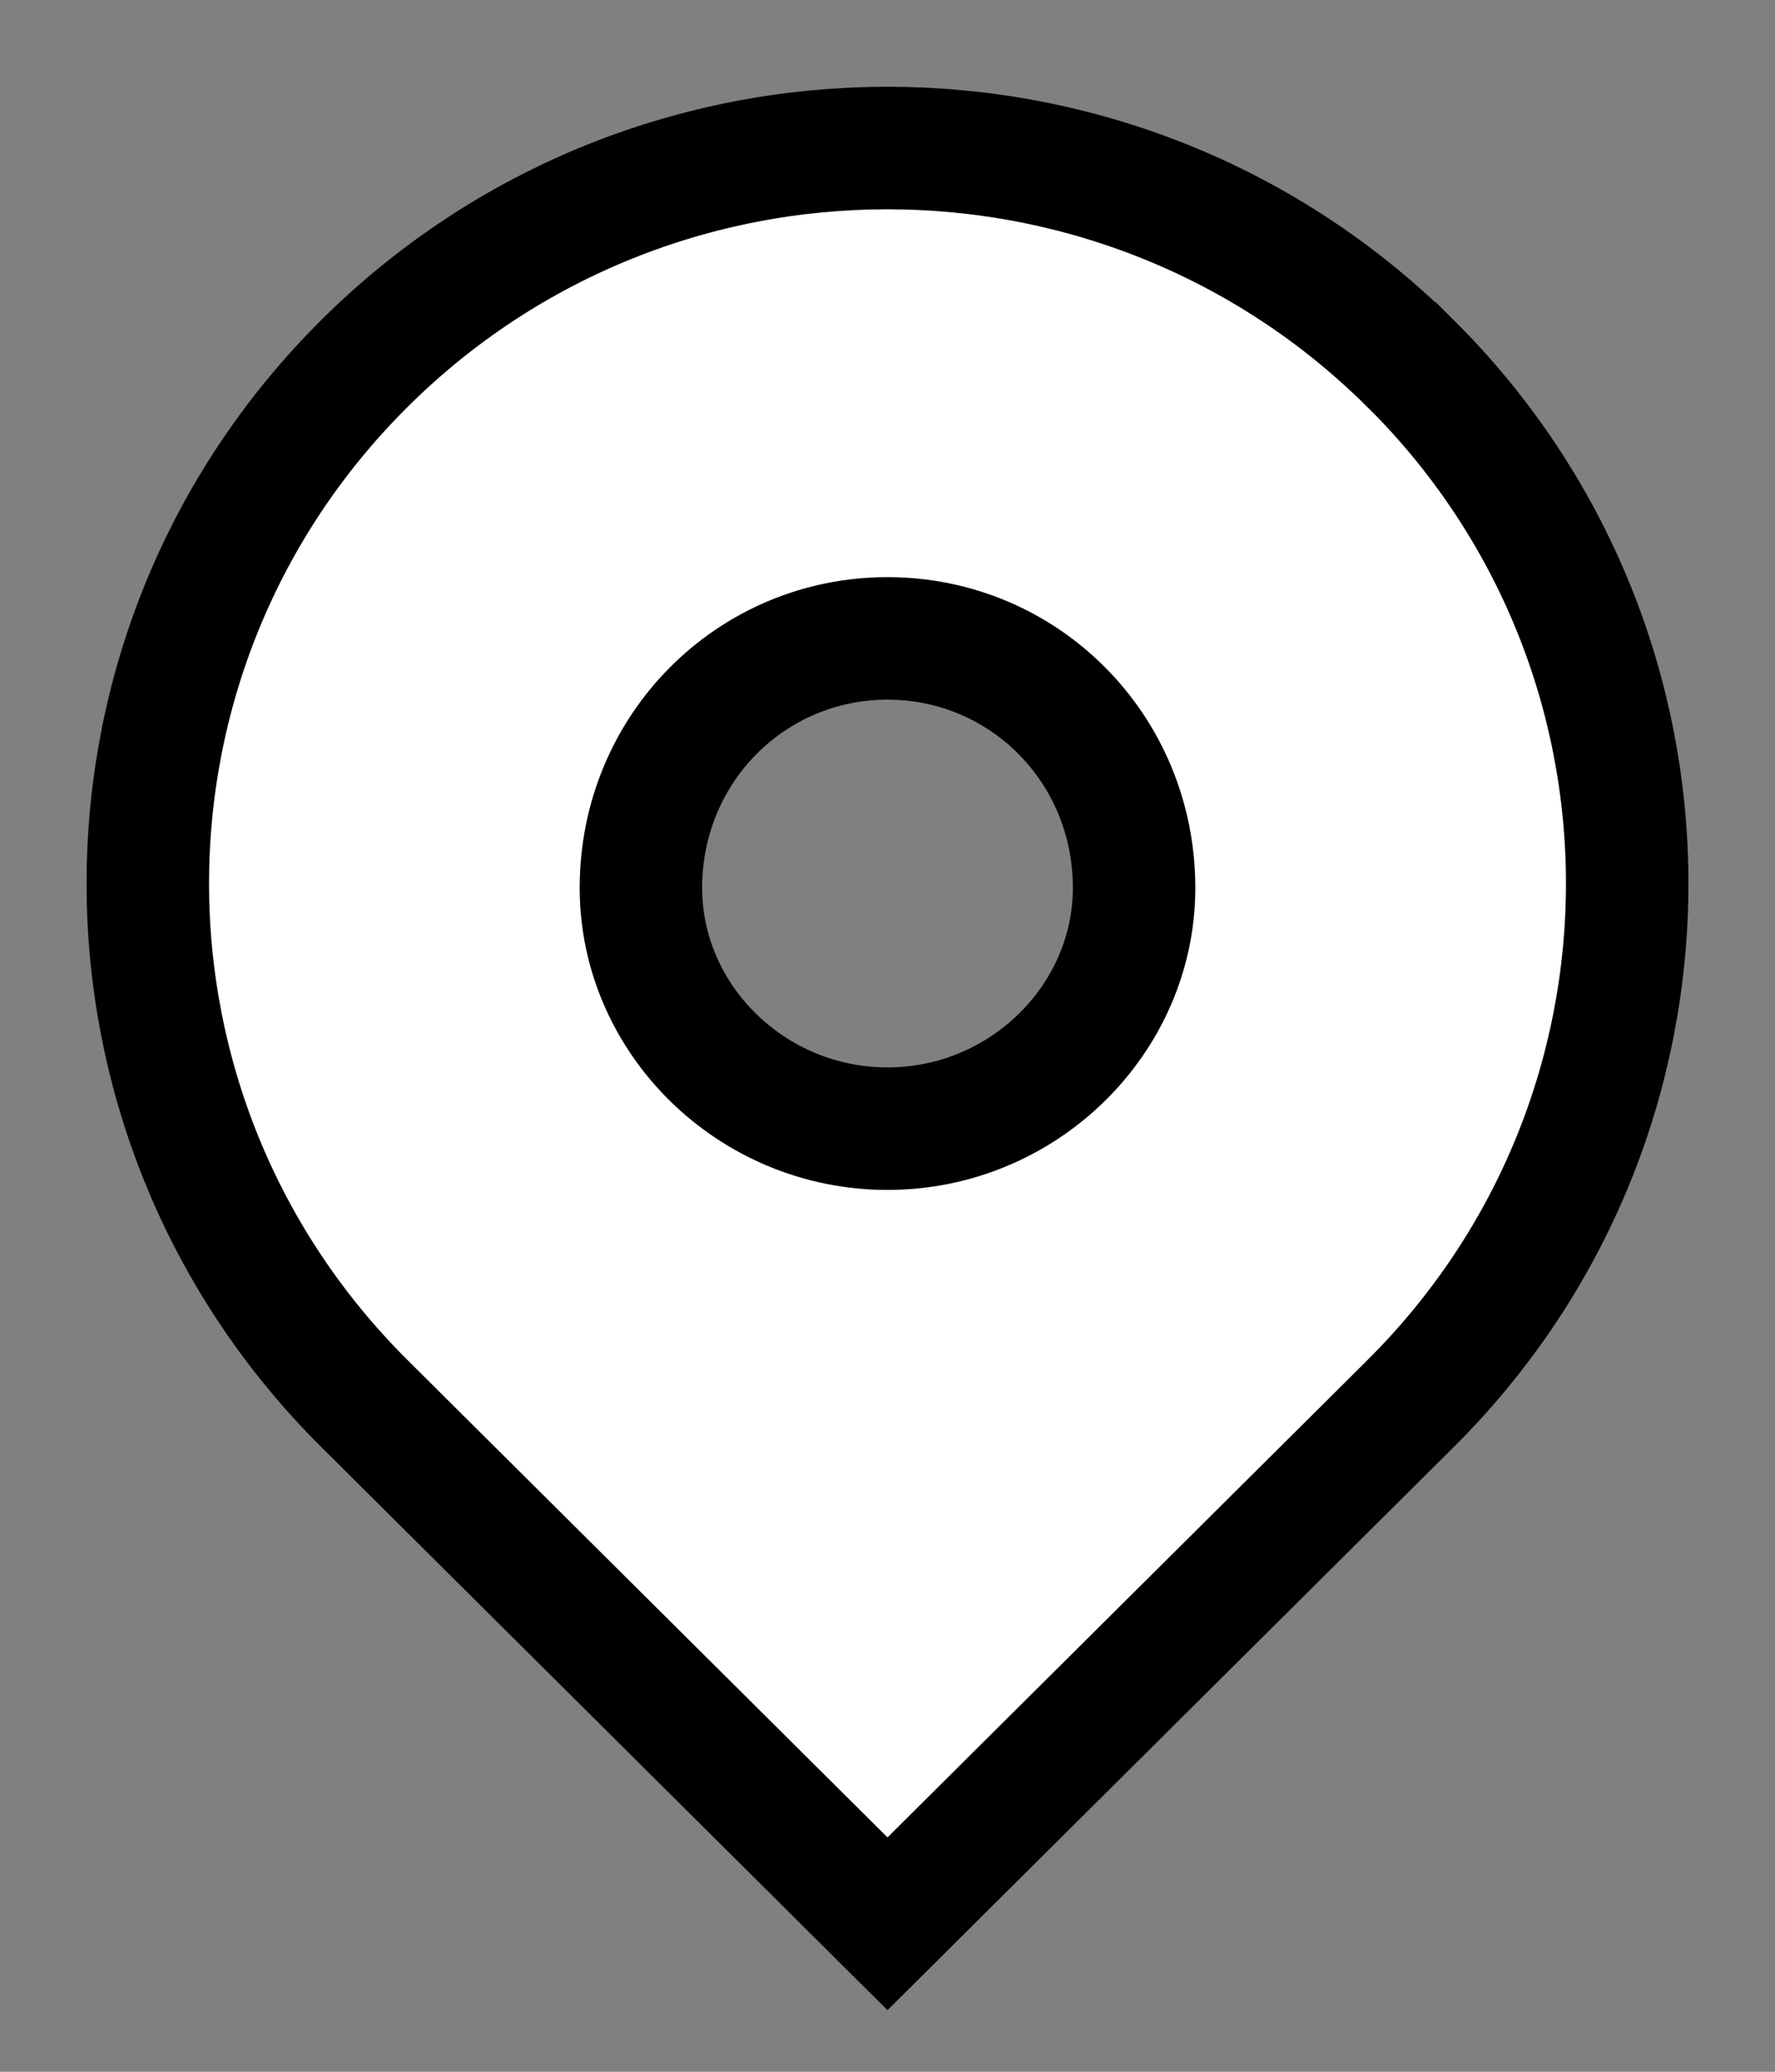 <?xml version="1.0" encoding="UTF-8"?>
<svg id="SVGDoc" width="12" height="14" xmlns="http://www.w3.org/2000/svg" version="1.1" xmlns:xlink="http://www.w3.org/1999/xlink" xmlns:avocode="https://avocode.com/" viewBox="0 0 12 14"><rect x="0" y="0" width="12" height="14" fill="#808080" stroke="none"/><defs></defs><desc>Generated with Avocode.</desc><g><g><title>Combined Shape</title><path d="M9.536,2.456c1.953,1.941 1.953,5.088 0,7.029l-3.536,3.515l-3.536,-3.515c-1.953,-1.941 -1.953,-5.088 0,-7.029c1.953,-1.941 5.118,-1.941 7.071,0zM6,7.627c0.92,0 1.667,-0.742 1.667,-1.627c0,-0.944 -0.746,-1.686 -1.667,-1.686c-0.92,0 -1.667,0.742 -1.667,1.686c0,0.886 0.746,1.627 1.667,1.627z" fill="#ffffff" fill-opacity="1"></path><path d="M9.536,2.456c1.953,1.941 1.953,5.088 0,7.029l-3.536,3.515l-3.536,-3.515c-1.953,-1.941 -1.953,-5.088 0,-7.029c1.953,-1.941 5.118,-1.941 7.071,0zM6,7.627c0.92,0 1.667,-0.742 1.667,-1.627c0,-0.944 -0.746,-1.686 -1.667,-1.686c-0.92,0 -1.667,0.742 -1.667,1.686c0,0.886 0.746,1.627 1.667,1.627z" fill-opacity="0" fill="#ffffff" stroke-dashoffset="0" stroke-dasharray="" stroke-linejoin="miter" stroke-linecap="butt" stroke-opacity="1" stroke="#000000" stroke-miterlimit="20" stroke-width="0.828"></path></g></g></svg>